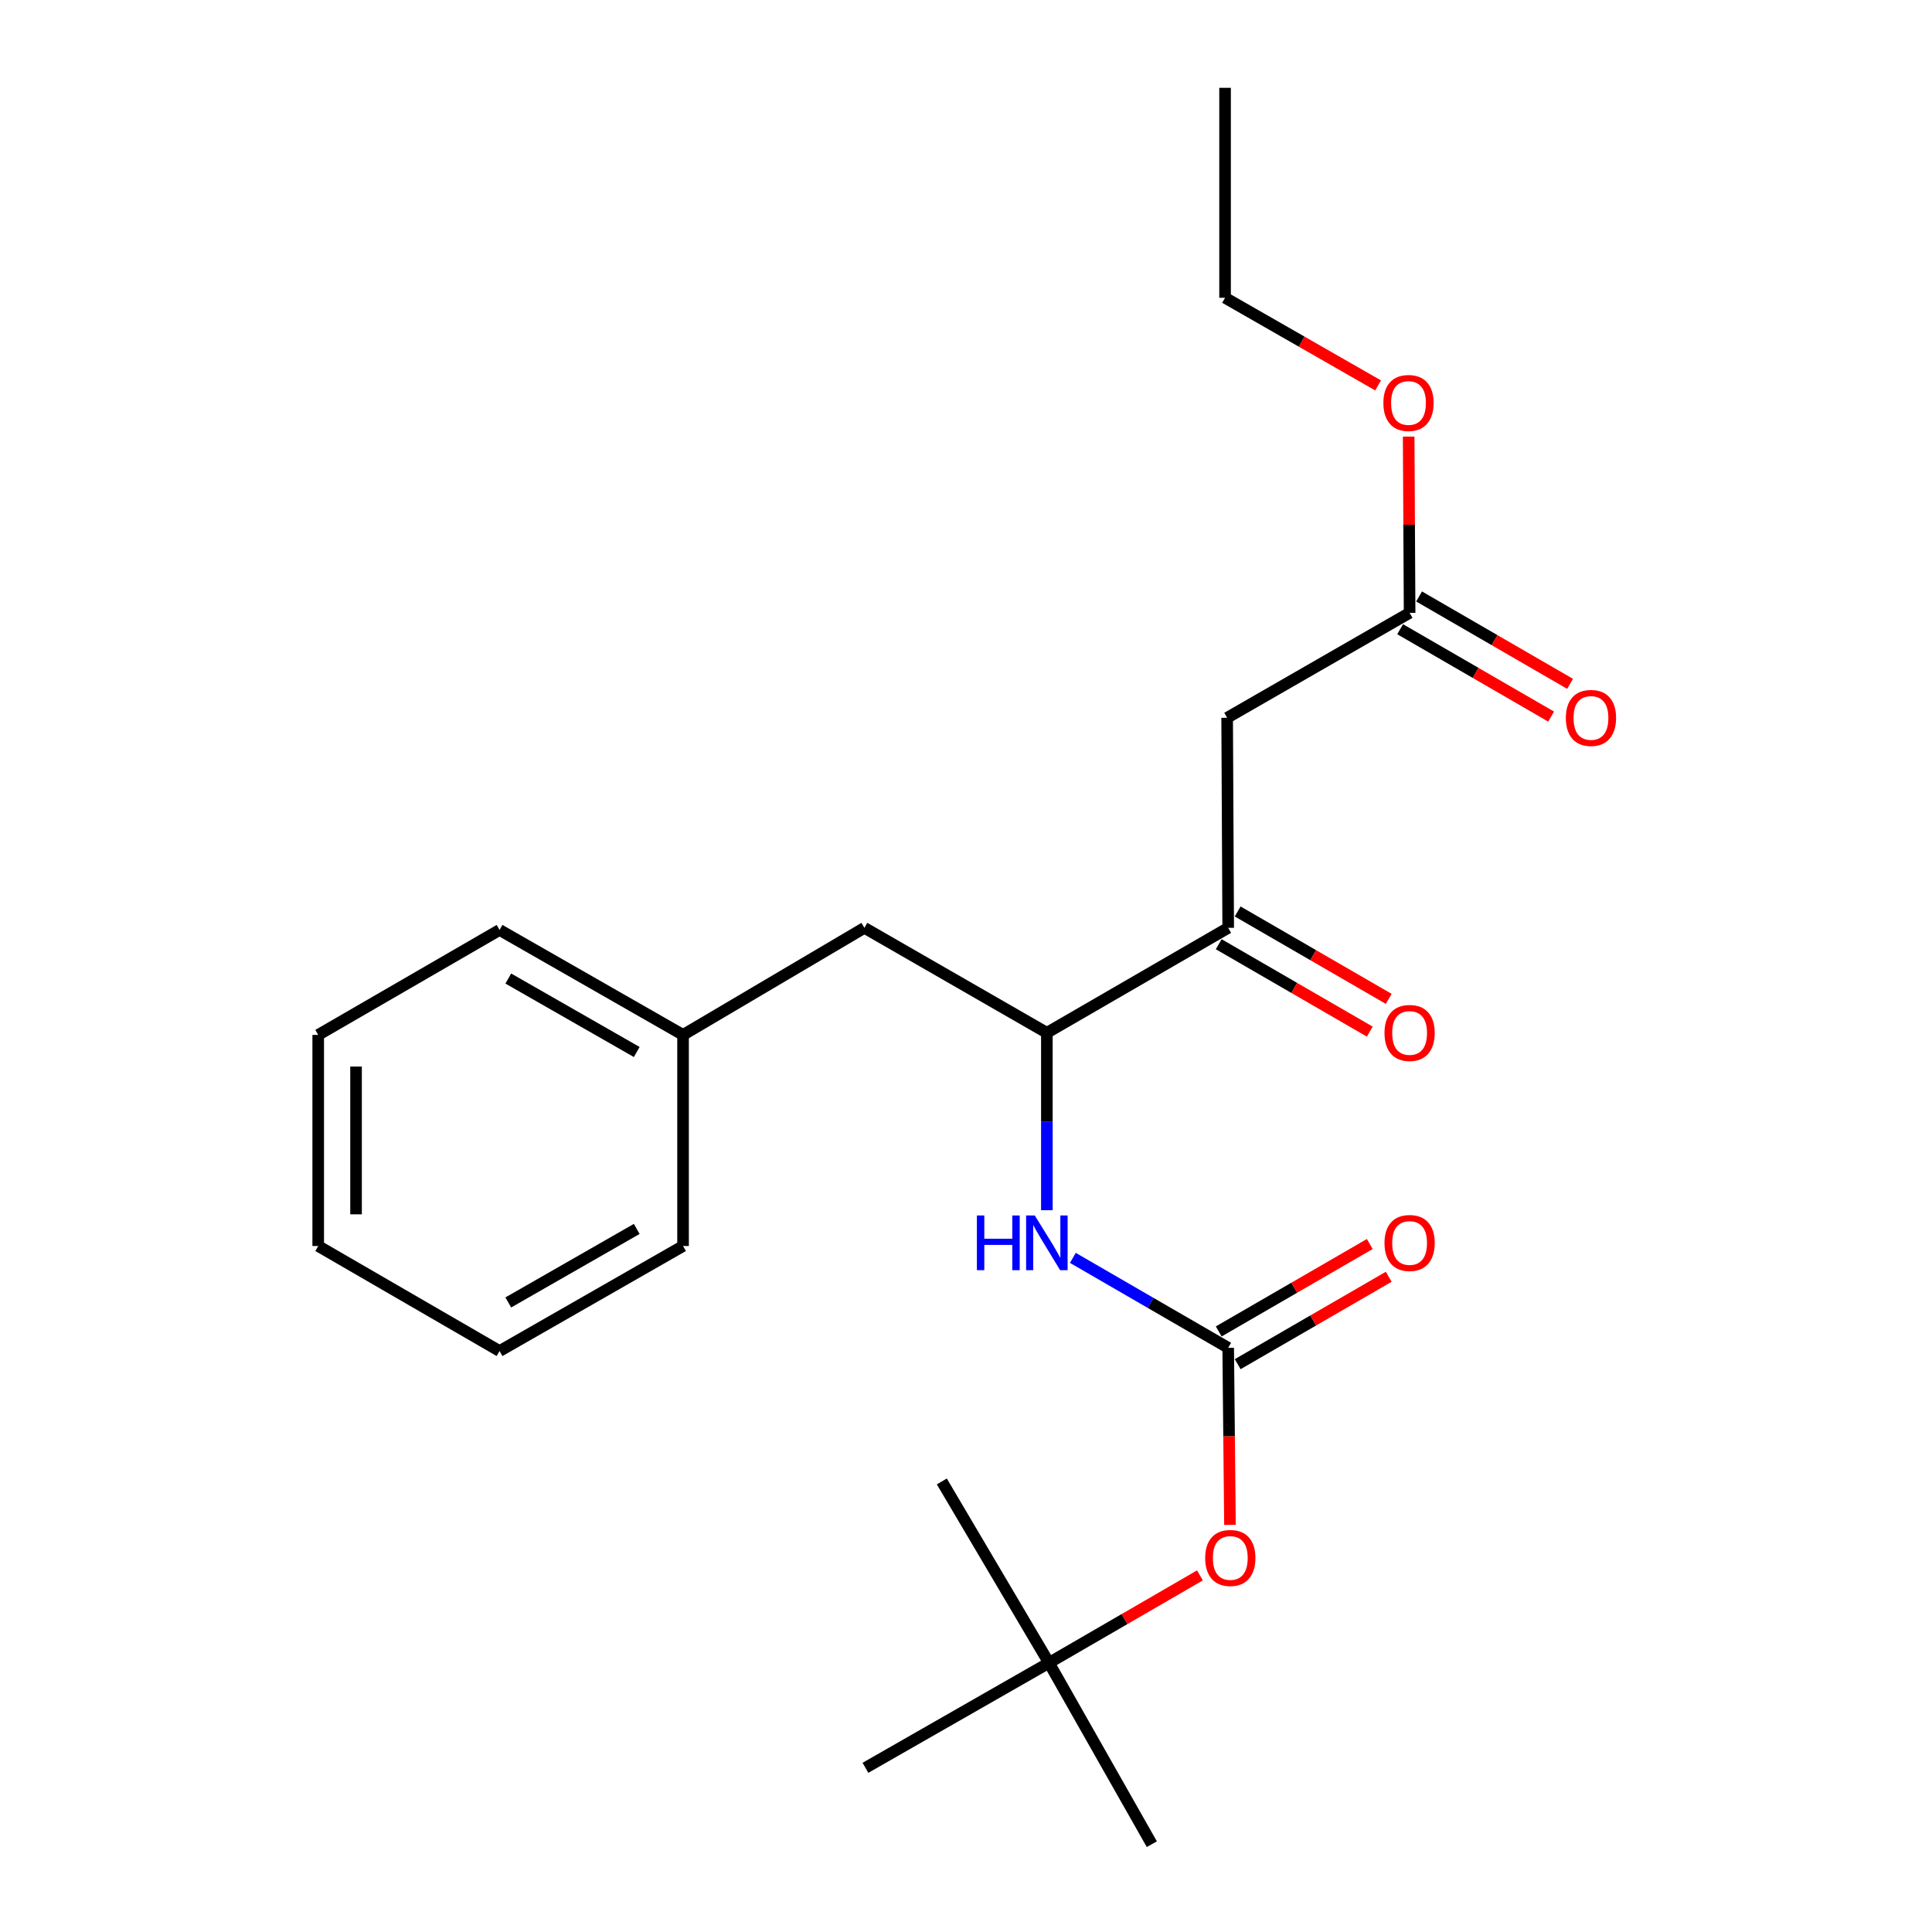 <?xml version='1.0' encoding='iso-8859-1'?>
<svg version='1.1' baseProfile='full'
              xmlns='http://www.w3.org/2000/svg'
                      xmlns:rdkit='http://www.rdkit.org/xml'
                      xmlns:xlink='http://www.w3.org/1999/xlink'
                  xml:space='preserve'
width='1000px' height='1000px' viewBox='0 0 1000 1000'>
<!-- END OF HEADER -->
<rect style='opacity:1.0;fill:#FFFFFF;stroke:none' width='1000' height='1000' x='0' y='0'> </rect>
<path class='bond-2' d='M 635.712,697.623 L 595.51,674.348' style='fill:none;fill-rule:evenodd;stroke:#000000;stroke-width:6px;stroke-linecap:butt;stroke-linejoin:miter;stroke-opacity:1' />
<path class='bond-2' d='M 595.51,674.348 L 555.308,651.073' style='fill:none;fill-rule:evenodd;stroke:#0000FF;stroke-width:6px;stroke-linecap:butt;stroke-linejoin:miter;stroke-opacity:1' />
<path class='bond-5' d='M 635.712,697.623 L 636.171,743.453' style='fill:none;fill-rule:evenodd;stroke:#000000;stroke-width:6px;stroke-linecap:butt;stroke-linejoin:miter;stroke-opacity:1' />
<path class='bond-5' d='M 636.171,743.453 L 636.63,789.282' style='fill:none;fill-rule:evenodd;stroke:#FF0000;stroke-width:6px;stroke-linecap:butt;stroke-linejoin:miter;stroke-opacity:1' />
<path class='bond-6' d='M 640.617,706.099 L 679.71,683.476' style='fill:none;fill-rule:evenodd;stroke:#000000;stroke-width:6px;stroke-linecap:butt;stroke-linejoin:miter;stroke-opacity:1' />
<path class='bond-6' d='M 679.71,683.476 L 718.804,660.854' style='fill:none;fill-rule:evenodd;stroke:#FF0000;stroke-width:6px;stroke-linecap:butt;stroke-linejoin:miter;stroke-opacity:1' />
<path class='bond-6' d='M 630.807,689.148 L 669.901,666.525' style='fill:none;fill-rule:evenodd;stroke:#000000;stroke-width:6px;stroke-linecap:butt;stroke-linejoin:miter;stroke-opacity:1' />
<path class='bond-6' d='M 669.901,666.525 L 708.994,643.902' style='fill:none;fill-rule:evenodd;stroke:#FF0000;stroke-width:6px;stroke-linecap:butt;stroke-linejoin:miter;stroke-opacity:1' />
<path class='bond-0' d='M 635.168,371.523 L 635.712,480.252' style='fill:none;fill-rule:evenodd;stroke:#000000;stroke-width:6px;stroke-linecap:butt;stroke-linejoin:miter;stroke-opacity:1' />
<path class='bond-4' d='M 635.168,371.523 L 729.611,317.207' style='fill:none;fill-rule:evenodd;stroke:#000000;stroke-width:6px;stroke-linecap:butt;stroke-linejoin:miter;stroke-opacity:1' />
<path class='bond-1' d='M 635.712,480.252 L 541.856,534.578' style='fill:none;fill-rule:evenodd;stroke:#000000;stroke-width:6px;stroke-linecap:butt;stroke-linejoin:miter;stroke-opacity:1' />
<path class='bond-8' d='M 630.808,488.728 L 669.902,511.346' style='fill:none;fill-rule:evenodd;stroke:#000000;stroke-width:6px;stroke-linecap:butt;stroke-linejoin:miter;stroke-opacity:1' />
<path class='bond-8' d='M 669.902,511.346 L 708.995,533.964' style='fill:none;fill-rule:evenodd;stroke:#FF0000;stroke-width:6px;stroke-linecap:butt;stroke-linejoin:miter;stroke-opacity:1' />
<path class='bond-8' d='M 640.616,471.776 L 679.709,494.394' style='fill:none;fill-rule:evenodd;stroke:#000000;stroke-width:6px;stroke-linecap:butt;stroke-linejoin:miter;stroke-opacity:1' />
<path class='bond-8' d='M 679.709,494.394 L 718.803,517.012' style='fill:none;fill-rule:evenodd;stroke:#FF0000;stroke-width:6px;stroke-linecap:butt;stroke-linejoin:miter;stroke-opacity:1' />
<path class='bond-3' d='M 541.856,626.408 L 541.856,580.493' style='fill:none;fill-rule:evenodd;stroke:#0000FF;stroke-width:6px;stroke-linecap:butt;stroke-linejoin:miter;stroke-opacity:1' />
<path class='bond-3' d='M 541.856,580.493 L 541.856,534.578' style='fill:none;fill-rule:evenodd;stroke:#000000;stroke-width:6px;stroke-linecap:butt;stroke-linejoin:miter;stroke-opacity:1' />
<path class='bond-7' d='M 541.856,534.578 L 447.413,480.252' style='fill:none;fill-rule:evenodd;stroke:#000000;stroke-width:6px;stroke-linecap:butt;stroke-linejoin:miter;stroke-opacity:1' />
<path class='bond-9' d='M 724.707,325.683 L 763.784,348.295' style='fill:none;fill-rule:evenodd;stroke:#000000;stroke-width:6px;stroke-linecap:butt;stroke-linejoin:miter;stroke-opacity:1' />
<path class='bond-9' d='M 763.784,348.295 L 802.862,370.907' style='fill:none;fill-rule:evenodd;stroke:#FF0000;stroke-width:6px;stroke-linecap:butt;stroke-linejoin:miter;stroke-opacity:1' />
<path class='bond-9' d='M 734.516,308.731 L 773.593,331.343' style='fill:none;fill-rule:evenodd;stroke:#000000;stroke-width:6px;stroke-linecap:butt;stroke-linejoin:miter;stroke-opacity:1' />
<path class='bond-9' d='M 773.593,331.343 L 812.671,353.956' style='fill:none;fill-rule:evenodd;stroke:#FF0000;stroke-width:6px;stroke-linecap:butt;stroke-linejoin:miter;stroke-opacity:1' />
<path class='bond-12' d='M 729.611,317.207 L 729.369,271.592' style='fill:none;fill-rule:evenodd;stroke:#000000;stroke-width:6px;stroke-linecap:butt;stroke-linejoin:miter;stroke-opacity:1' />
<path class='bond-12' d='M 729.369,271.592 L 729.127,225.977' style='fill:none;fill-rule:evenodd;stroke:#FF0000;stroke-width:6px;stroke-linecap:butt;stroke-linejoin:miter;stroke-opacity:1' />
<path class='bond-10' d='M 621.088,815.422 L 582.016,838.056' style='fill:none;fill-rule:evenodd;stroke:#FF0000;stroke-width:6px;stroke-linecap:butt;stroke-linejoin:miter;stroke-opacity:1' />
<path class='bond-10' d='M 582.016,838.056 L 542.945,860.69' style='fill:none;fill-rule:evenodd;stroke:#000000;stroke-width:6px;stroke-linecap:butt;stroke-linejoin:miter;stroke-opacity:1' />
<path class='bond-11' d='M 447.413,480.252 L 353.547,535.666' style='fill:none;fill-rule:evenodd;stroke:#000000;stroke-width:6px;stroke-linecap:butt;stroke-linejoin:miter;stroke-opacity:1' />
<path class='bond-13' d='M 542.945,860.69 L 487.486,766.791' style='fill:none;fill-rule:evenodd;stroke:#000000;stroke-width:6px;stroke-linecap:butt;stroke-linejoin:miter;stroke-opacity:1' />
<path class='bond-14' d='M 542.945,860.69 L 596.183,954.545' style='fill:none;fill-rule:evenodd;stroke:#000000;stroke-width:6px;stroke-linecap:butt;stroke-linejoin:miter;stroke-opacity:1' />
<path class='bond-15' d='M 542.945,860.69 L 447.957,915.016' style='fill:none;fill-rule:evenodd;stroke:#000000;stroke-width:6px;stroke-linecap:butt;stroke-linejoin:miter;stroke-opacity:1' />
<path class='bond-17' d='M 353.547,535.666 L 258.571,481.34' style='fill:none;fill-rule:evenodd;stroke:#000000;stroke-width:6px;stroke-linecap:butt;stroke-linejoin:miter;stroke-opacity:1' />
<path class='bond-17' d='M 329.576,544.518 L 263.093,506.489' style='fill:none;fill-rule:evenodd;stroke:#000000;stroke-width:6px;stroke-linecap:butt;stroke-linejoin:miter;stroke-opacity:1' />
<path class='bond-18' d='M 353.547,535.666 L 353.547,644.929' style='fill:none;fill-rule:evenodd;stroke:#000000;stroke-width:6px;stroke-linecap:butt;stroke-linejoin:miter;stroke-opacity:1' />
<path class='bond-16' d='M 713.299,199.489 L 673.695,176.809' style='fill:none;fill-rule:evenodd;stroke:#FF0000;stroke-width:6px;stroke-linecap:butt;stroke-linejoin:miter;stroke-opacity:1' />
<path class='bond-16' d='M 673.695,176.809 L 634.091,154.129' style='fill:none;fill-rule:evenodd;stroke:#000000;stroke-width:6px;stroke-linecap:butt;stroke-linejoin:miter;stroke-opacity:1' />
<path class='bond-19' d='M 634.091,154.129 L 634.091,45.455' style='fill:none;fill-rule:evenodd;stroke:#000000;stroke-width:6px;stroke-linecap:butt;stroke-linejoin:miter;stroke-opacity:1' />
<path class='bond-21' d='M 258.571,481.34 L 164.704,535.666' style='fill:none;fill-rule:evenodd;stroke:#000000;stroke-width:6px;stroke-linecap:butt;stroke-linejoin:miter;stroke-opacity:1' />
<path class='bond-20' d='M 353.547,644.929 L 258.571,699.299' style='fill:none;fill-rule:evenodd;stroke:#000000;stroke-width:6px;stroke-linecap:butt;stroke-linejoin:miter;stroke-opacity:1' />
<path class='bond-20' d='M 329.57,636.087 L 263.087,674.146' style='fill:none;fill-rule:evenodd;stroke:#000000;stroke-width:6px;stroke-linecap:butt;stroke-linejoin:miter;stroke-opacity:1' />
<path class='bond-22' d='M 258.571,699.299 L 164.704,644.929' style='fill:none;fill-rule:evenodd;stroke:#000000;stroke-width:6px;stroke-linecap:butt;stroke-linejoin:miter;stroke-opacity:1' />
<path class='bond-23' d='M 164.704,535.666 L 164.704,644.929' style='fill:none;fill-rule:evenodd;stroke:#000000;stroke-width:6px;stroke-linecap:butt;stroke-linejoin:miter;stroke-opacity:1' />
<path class='bond-23' d='M 184.289,552.056 L 184.289,628.539' style='fill:none;fill-rule:evenodd;stroke:#000000;stroke-width:6px;stroke-linecap:butt;stroke-linejoin:miter;stroke-opacity:1' />
<path  class='atom-3' d='M 505.636 629.126
L 509.476 629.126
L 509.476 641.166
L 523.956 641.166
L 523.956 629.126
L 527.796 629.126
L 527.796 657.446
L 523.956 657.446
L 523.956 644.366
L 509.476 644.366
L 509.476 657.446
L 505.636 657.446
L 505.636 629.126
' fill='#0000FF'/>
<path  class='atom-3' d='M 535.596 629.126
L 544.876 644.126
Q 545.796 645.606, 547.276 648.286
Q 548.756 650.966, 548.836 651.126
L 548.836 629.126
L 552.596 629.126
L 552.596 657.446
L 548.716 657.446
L 538.756 641.046
Q 537.596 639.126, 536.356 636.926
Q 535.156 634.726, 534.796 634.046
L 534.796 657.446
L 531.116 657.446
L 531.116 629.126
L 535.596 629.126
' fill='#0000FF'/>
<path  class='atom-6' d='M 623.8 806.4
Q 623.8 799.6, 627.16 795.8
Q 630.52 792, 636.8 792
Q 643.08 792, 646.44 795.8
Q 649.8 799.6, 649.8 806.4
Q 649.8 813.28, 646.4 817.2
Q 643 821.08, 636.8 821.08
Q 630.56 821.08, 627.16 817.2
Q 623.8 813.32, 623.8 806.4
M 636.8 817.88
Q 641.12 817.88, 643.44 815
Q 645.8 812.08, 645.8 806.4
Q 645.8 800.84, 643.44 798.04
Q 641.12 795.2, 636.8 795.2
Q 632.48 795.2, 630.12 798
Q 627.8 800.8, 627.8 806.4
Q 627.8 812.12, 630.12 815
Q 632.48 817.88, 636.8 817.88
' fill='#FF0000'/>
<path  class='atom-7' d='M 716.611 643.366
Q 716.611 636.566, 719.971 632.766
Q 723.331 628.966, 729.611 628.966
Q 735.891 628.966, 739.251 632.766
Q 742.611 636.566, 742.611 643.366
Q 742.611 650.246, 739.211 654.166
Q 735.811 658.046, 729.611 658.046
Q 723.371 658.046, 719.971 654.166
Q 716.611 650.286, 716.611 643.366
M 729.611 654.846
Q 733.931 654.846, 736.251 651.966
Q 738.611 649.046, 738.611 643.366
Q 738.611 637.806, 736.251 635.006
Q 733.931 632.166, 729.611 632.166
Q 725.291 632.166, 722.931 634.966
Q 720.611 637.766, 720.611 643.366
Q 720.611 649.086, 722.931 651.966
Q 725.291 654.846, 729.611 654.846
' fill='#FF0000'/>
<path  class='atom-9' d='M 716.611 534.658
Q 716.611 527.858, 719.971 524.058
Q 723.331 520.258, 729.611 520.258
Q 735.891 520.258, 739.251 524.058
Q 742.611 527.858, 742.611 534.658
Q 742.611 541.538, 739.211 545.458
Q 735.811 549.338, 729.611 549.338
Q 723.371 549.338, 719.971 545.458
Q 716.611 541.578, 716.611 534.658
M 729.611 546.138
Q 733.931 546.138, 736.251 543.258
Q 738.611 540.338, 738.611 534.658
Q 738.611 529.098, 736.251 526.298
Q 733.931 523.458, 729.611 523.458
Q 725.291 523.458, 722.931 526.258
Q 720.611 529.058, 720.611 534.658
Q 720.611 540.378, 722.931 543.258
Q 725.291 546.138, 729.611 546.138
' fill='#FF0000'/>
<path  class='atom-10' d='M 810.478 371.603
Q 810.478 364.803, 813.838 361.003
Q 817.198 357.203, 823.478 357.203
Q 829.758 357.203, 833.118 361.003
Q 836.478 364.803, 836.478 371.603
Q 836.478 378.483, 833.078 382.403
Q 829.678 386.283, 823.478 386.283
Q 817.238 386.283, 813.838 382.403
Q 810.478 378.523, 810.478 371.603
M 823.478 383.083
Q 827.798 383.083, 830.118 380.203
Q 832.478 377.283, 832.478 371.603
Q 832.478 366.043, 830.118 363.243
Q 827.798 360.403, 823.478 360.403
Q 819.158 360.403, 816.798 363.203
Q 814.478 366.003, 814.478 371.603
Q 814.478 377.323, 816.798 380.203
Q 819.158 383.083, 823.478 383.083
' fill='#FF0000'/>
<path  class='atom-13' d='M 716.034 208.579
Q 716.034 201.779, 719.394 197.979
Q 722.754 194.179, 729.034 194.179
Q 735.314 194.179, 738.674 197.979
Q 742.034 201.779, 742.034 208.579
Q 742.034 215.459, 738.634 219.379
Q 735.234 223.259, 729.034 223.259
Q 722.794 223.259, 719.394 219.379
Q 716.034 215.499, 716.034 208.579
M 729.034 220.059
Q 733.354 220.059, 735.674 217.179
Q 738.034 214.259, 738.034 208.579
Q 738.034 203.019, 735.674 200.219
Q 733.354 197.379, 729.034 197.379
Q 724.714 197.379, 722.354 200.179
Q 720.034 202.979, 720.034 208.579
Q 720.034 214.299, 722.354 217.179
Q 724.714 220.059, 729.034 220.059
' fill='#FF0000'/>
</svg>
